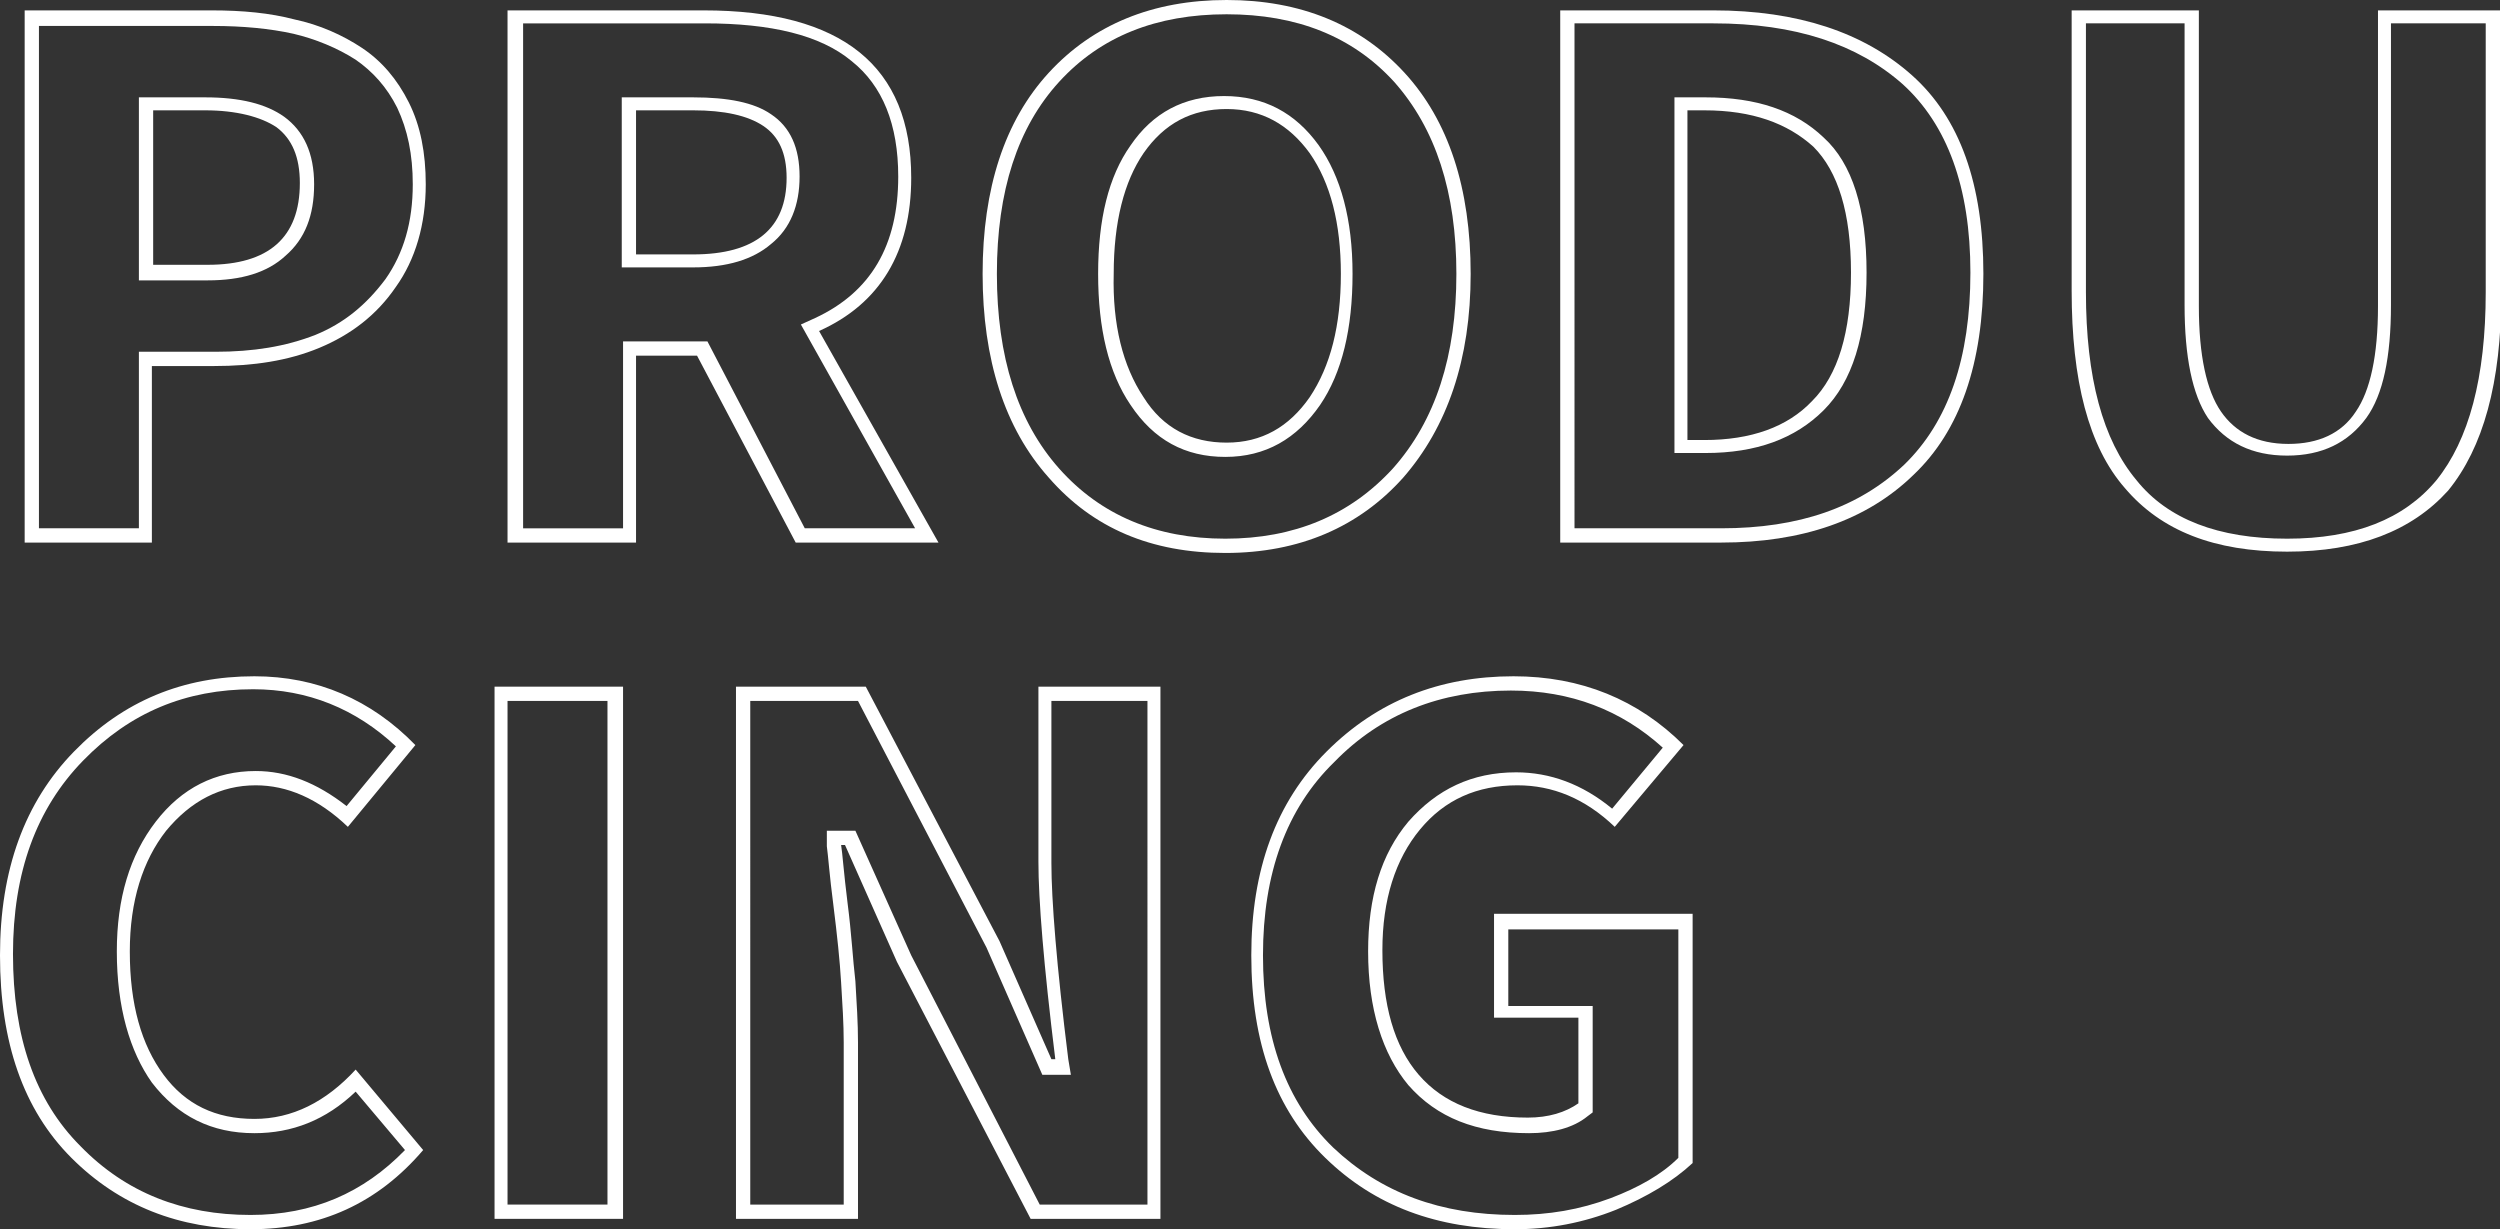 <?xml version="1.0" encoding="utf-8"?>
<!-- Generator: Adobe Illustrator 24.1.0, SVG Export Plug-In . SVG Version: 6.00 Build 0)  -->
<svg version="1.1" id="レイヤー_1" xmlns="http://www.w3.org/2000/svg" xmlns:xlink="http://www.w3.org/1999/xlink" x="0px"
	 y="0px" viewBox="0 0 192.6 94.7" style="enable-background:new 0 0 192.6 94.7;" xml:space="preserve">
<rect x="0" y="0" width="192.6" height="94.7" fill="#333333" stroke="none"/>
<style type="text/css">
	.st0{fill:#FFFFFF;}
</style>
<g>
	<path class="st0" d="M1.9,41.8v-41h14.4c2.4,0,4.5,0.2,6.4,0.7c1.9,0.4,3.7,1.2,5.2,2.2c1.5,1,2.7,2.4,3.6,4.2
		c0.9,1.8,1.3,3.9,1.3,6.3c0,3.1-0.8,5.8-2.3,7.9c-1.5,2.2-3.5,3.7-5.9,4.7c-2.4,1-5.1,1.4-8.1,1.4h-4.8v13.6H1.9z M3,40.7h7.7V27.1
		h5.9c2.9,0,5.4-0.4,7.7-1.3c2.2-0.9,3.9-2.3,5.4-4.3c1.4-2,2.1-4.4,2.1-7.3c0-2.3-0.4-4.2-1.2-5.9c-0.8-1.6-1.9-2.8-3.2-3.7
		c-1.4-0.9-3.1-1.6-4.8-2c-1.8-0.4-3.9-0.6-6.2-0.6H3V40.7z M10.7,21.5v-14h5.1c2.7,0,4.7,0.5,6.1,1.5c1.5,1.1,2.3,2.8,2.3,5.2
		s-0.7,4.2-2.2,5.5c-1.4,1.3-3.4,1.9-6,1.9H10.7z M11.7,20.4H16c4.7,0,7.1-2.1,7.1-6.3c0-2-0.6-3.4-1.8-4.3
		c-1.2-0.8-3.1-1.3-5.5-1.3h-4V20.4z"/>
	<path class="st0" d="M72.3,41.8h-11l-7.6-14.4H49v14.4h-9.9v-41h15.1c10.7,0,16,4.3,16,12.9c0,5.7-2.4,9.7-7.1,11.8L72.3,41.8z
		 M70.5,40.7L61.7,25l1.1-0.5c4.3-2,6.4-5.6,6.4-10.9c0-4-1.2-7-3.6-8.9c-2.4-2-6.2-2.9-11.3-2.9h-14v38.9h7.7V26.3h6.5L62,40.7
		H70.5z M47.9,7.5h5.5c2.7,0,4.7,0.4,6,1.3c1.5,1,2.2,2.6,2.2,4.8s-0.7,4-2.2,5.2C58,20,56,20.6,53.4,20.6h-5.5V7.5z M49,8.6v11h4.4
		c4.8,0,7.2-2,7.2-5.9c0-1.9-0.6-3.2-1.8-4c-1.2-0.8-3-1.2-5.4-1.2H49z"/>
	<path class="st0" d="M108.1,36.8c-3.4,3.8-8,5.8-13.7,5.8c-5.7,0-10.2-1.9-13.6-5.8c-3.4-3.8-5.1-9.1-5.1-15.7
		c0-6.6,1.7-11.8,5.1-15.5c3.4-3.7,8-5.6,13.7-5.6s10.3,1.9,13.7,5.6c3.4,3.7,5.1,8.9,5.1,15.5C113.3,27.7,111.5,32.9,108.1,36.8z
		 M94.4,41.5c5.3,0,9.6-1.8,12.9-5.4c3.3-3.7,4.9-8.7,4.9-15c0-6.3-1.6-11.2-4.8-14.8c-3.2-3.5-7.5-5.2-12.9-5.2s-9.7,1.7-12.9,5.2
		c-3.2,3.5-4.8,8.4-4.8,14.8c0,6.4,1.6,11.4,4.8,15C84.8,39.7,89.1,41.5,94.4,41.5z M94.4,35.2c-3.1,0-5.5-1.3-7.3-4
		c-1.7-2.5-2.5-5.9-2.5-10.1c0-4.2,0.8-7.5,2.5-9.9c1.7-2.5,4.1-3.8,7.2-3.8c3.1,0,5.5,1.3,7.3,3.8c1.7,2.4,2.6,5.7,2.6,9.9
		c0,4.2-0.8,7.6-2.5,10.1C99.9,33.8,97.5,35.2,94.4,35.2z M88.1,30.6c1.5,2.4,3.7,3.5,6.4,3.5c2.7,0,4.8-1.2,6.4-3.5
		c1.6-2.4,2.4-5.5,2.4-9.5c0-3.9-0.8-7-2.4-9.3c-1.6-2.2-3.7-3.4-6.4-3.4c-2.7,0-4.8,1.1-6.4,3.4c-1.5,2.2-2.3,5.3-2.3,9.3
		C85.7,25,86.5,28.2,88.1,30.6z"/>
	<path class="st0" d="M120.2,41.8v-41H132c6.5,0,11.6,1.7,15.3,5c3.7,3.3,5.5,8.4,5.5,15.3s-1.8,12.1-5.4,15.5
		c-3.6,3.5-8.6,5.2-14.8,5.2H120.2z M121.3,40.7h11.3c6,0,10.6-1.6,14.1-4.9c3.4-3.3,5.1-8.2,5.1-14.8S150,9.6,146.6,6.5
		c-3.5-3.1-8.3-4.7-14.6-4.7h-10.7V40.7z M129,34.9V7.5h2.4c3.9,0,6.9,1,9.1,3.1c2.2,2,3.3,5.5,3.3,10.4c0,4.9-1.1,8.4-3.3,10.6
		c-2.2,2.2-5.2,3.3-9.1,3.3H129z M130,33.9h1.3c3.6,0,6.4-1,8.3-3c2-2,3-5.3,3-9.9c0-4.6-1-7.8-2.9-9.7c-2-1.8-4.7-2.8-8.4-2.8H130
		V33.9z"/>
	<path class="st0" d="M176.2,42.5c-5.6,0-9.7-1.6-12.5-4.9c-2.8-3.2-4.1-8.3-4.1-15.2V0.8h9.8v22.8c0,3.8,0.6,6.5,1.7,8.1
		c1.1,1.6,2.8,2.5,5.2,2.5c2.3,0,4.1-0.8,5.2-2.5c1.1-1.6,1.7-4.3,1.7-8.1V0.8h9.5v21.8c0,6.9-1.4,11.9-4.1,15.2
		C185.8,40.9,181.7,42.5,176.2,42.5z M176.2,41.5c5.2,0,9-1.5,11.5-4.5c2.5-3.1,3.8-7.9,3.8-14.5V1.8h-7.3v21.7c0,4-0.6,6.9-1.9,8.7
		c-1.4,1.9-3.4,2.9-6.1,2.9c-2.7,0-4.7-1-6.1-2.9c-1.2-1.8-1.8-4.7-1.8-8.7V1.8h-7.6v20.7c0,6.6,1.3,11.4,3.9,14.5
		C167,40,170.9,41.5,176.2,41.5z"/>
	<path class="st0" d="M19.3,94.7c-5.5,0-10.1-1.8-13.8-5.5C1.8,85.5,0,80.3,0,73.6C0,67,1.9,61.8,5.7,57.9c3.8-3.9,8.4-5.8,13.9-5.8
		c4.8,0,9,1.8,12.4,5.3l-5.2,6.3c-2.3-2.2-4.7-3.2-7.1-3.2c-2.7,0-5,1.2-6.9,3.5c-1.8,2.3-2.8,5.4-2.8,9.3c0,4.1,0.9,7.2,2.6,9.5
		c1.7,2.3,4,3.4,7,3.4c2.9,0,5.5-1.3,7.8-3.8l5.2,6.2C29.1,92.7,24.7,94.7,19.3,94.7z M19.3,93.6c4.8,0,8.7-1.7,11.9-5l-3.8-4.5
		c-2.3,2.2-4.9,3.2-7.8,3.2c-3.3,0-5.9-1.3-7.9-3.9C10,81,9,77.6,9,73.3c0-4.1,1-7.4,3-10c2-2.6,4.6-3.9,7.7-3.9
		c2.4,0,4.7,0.9,7,2.7l3.8-4.6c-3.1-2.9-6.8-4.4-11-4.4c-5.2,0-9.5,1.8-13.1,5.5c-3.6,3.7-5.4,8.6-5.4,14.9c0,6.4,1.7,11.3,5.2,14.8
		C9.7,91.9,14.1,93.6,19.3,93.6z"/>
	<path class="st0" d="M38.1,93.9v-41h9.9v41H38.1z M39.1,92.8h7.7V54h-7.7V92.8z"/>
	<path class="st0" d="M56.7,93.9v-41h10L77,72.5l4,9.1h0.3c-0.9-7.3-1.3-12.3-1.3-15.2V52.9h9.4v41h-10L69.1,74.1l-4-9h-0.3
		c0.1,0.6,0.2,2.1,0.5,4.5c0.3,2.3,0.4,4.3,0.6,6c0.1,1.7,0.2,3.2,0.2,4.7v13.6H56.7z M57.8,92.8H65V80.3c0-1.4-0.1-3-0.2-4.6
		c-0.1-1.7-0.3-3.6-0.6-6c-0.3-2.3-0.4-3.8-0.5-4.5L63.7,64h2.2l4.3,9.6l9.9,19.2h8.3V54H81v12.5c0,2.8,0.4,7.9,1.3,15.1l0.2,1.2
		h-2.2L76,73L66.1,54h-8.3V92.8z"/>
	<path class="st0" d="M116.7,94.7c-6,0-10.8-1.8-14.6-5.5c-3.8-3.7-5.7-8.8-5.7-15.6c0-6.6,1.9-11.8,5.8-15.7
		c3.9-3.9,8.7-5.8,14.4-5.8c5.2,0,9.6,1.8,13.1,5.3l-5.3,6.3c-2.3-2.2-4.8-3.2-7.5-3.2c-3.1,0-5.6,1.1-7.5,3.4
		c-1.9,2.3-2.9,5.4-2.9,9.3c0,4.2,0.9,7.4,2.8,9.6c1.9,2.2,4.7,3.3,8.4,3.3c1.6,0,2.9-0.4,3.9-1.1v-6.6h-6.5v-8h15.3v19.2
		c-1.5,1.4-3.5,2.6-5.9,3.6C122,94.2,119.4,94.7,116.7,94.7z M116.7,93.6c2.6,0,5-0.4,7.4-1.3c2.1-0.8,3.9-1.8,5.2-3.1V71.6h-13.1
		v5.9h6.5v8.2l-0.4,0.3c-1.1,0.9-2.7,1.3-4.5,1.3c-4.1,0-7.1-1.2-9.3-3.7c-2-2.4-3.1-5.9-3.1-10.3c0-4.2,1-7.5,3.1-10
		c2.2-2.5,4.9-3.8,8.3-3.8c2.6,0,5.1,0.9,7.4,2.8l3.9-4.7c-3.2-2.9-7.1-4.4-11.7-4.4c-5.4,0-10,1.8-13.6,5.5
		c-3.7,3.6-5.5,8.6-5.5,14.9c0,6.4,1.8,11.3,5.4,14.8C106.4,91.9,111,93.6,116.7,93.6z"/>
</g>
</svg>
